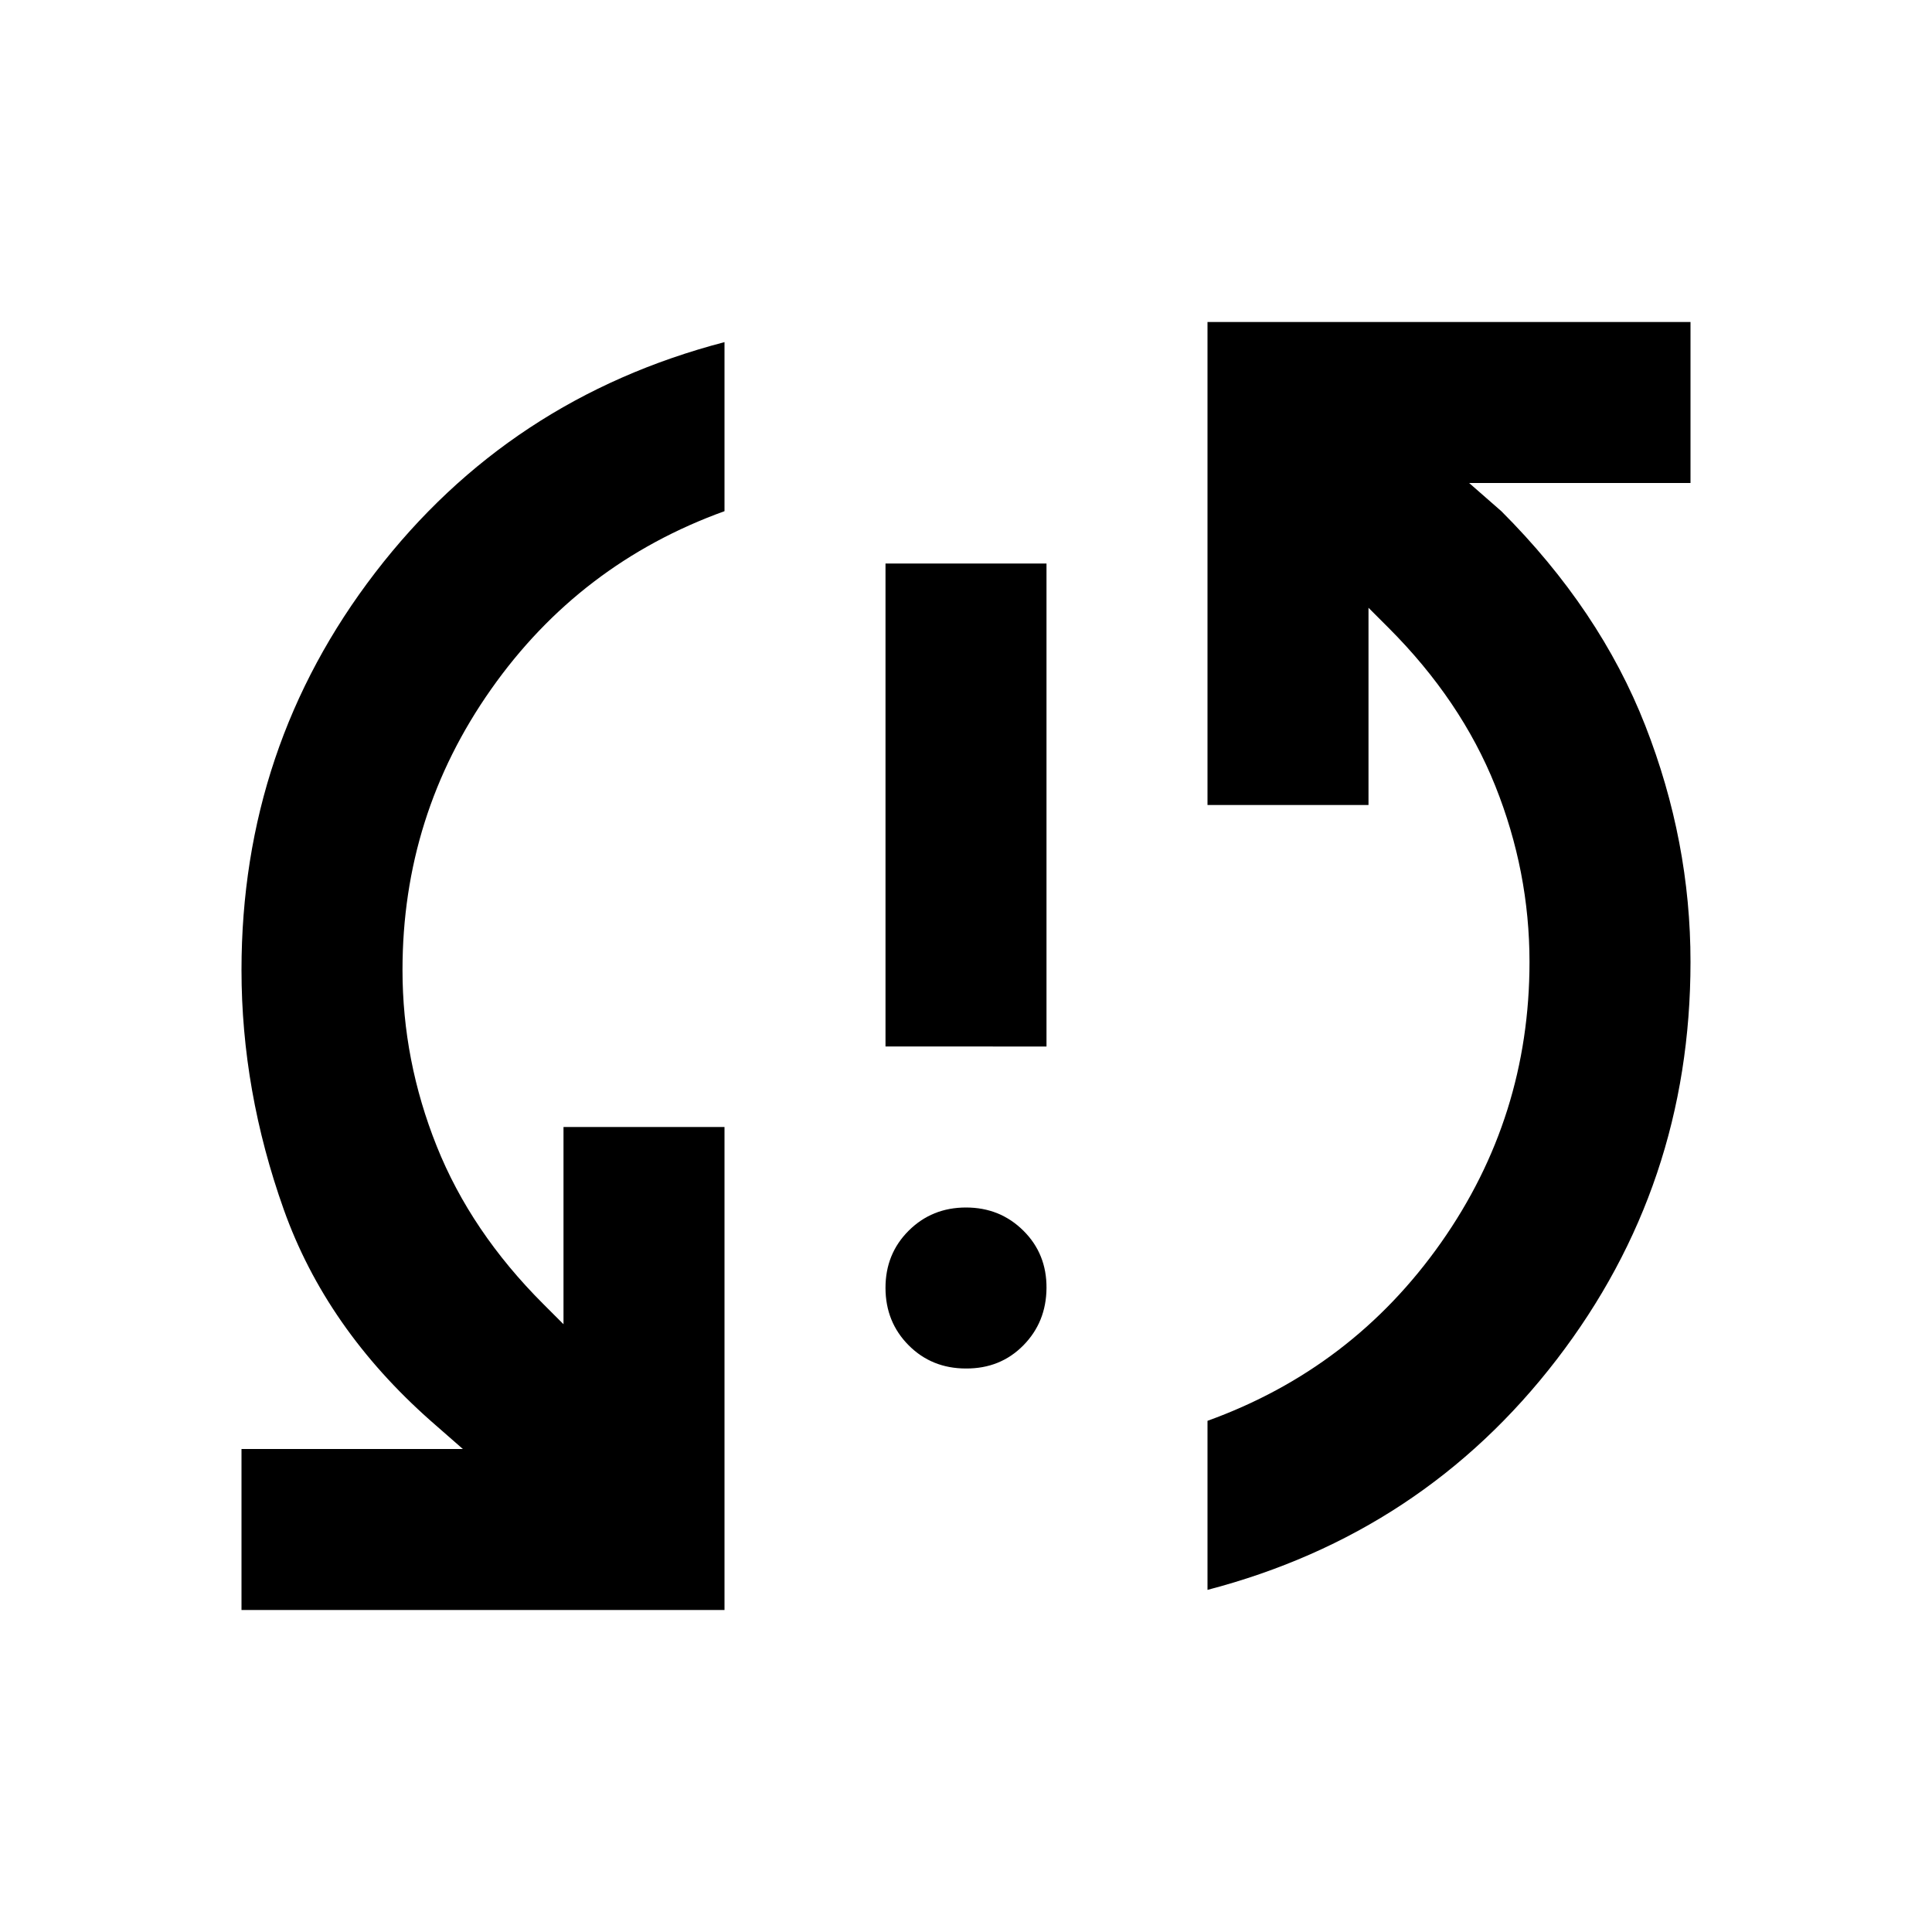 <?xml version="1.0" encoding="utf-8"?>
<!-- Generator: www.svgicons.com -->
<svg xmlns="http://www.w3.org/2000/svg" width="800" height="800" viewBox="0 0 24 24">
<path fill="currentColor" d="M3 20v-2h2.75l-.4-.35q-1.3-1.15-1.825-2.625T3 12.05q0-2.775 1.662-4.938T9 4.25v2.1Q7.2 7 6.1 8.563T5 12.05q0 1.125.425 2.188T6.75 16.2l.25.25V14h2v6zm9-3q-.425 0-.712-.288T11 16t.288-.712T12 15t.713.288T13 16t-.288.713T12 17m-1-4V7h2v6zm4 6.75v-2.1q1.8-.65 2.9-2.212T19 11.95q0-1.125-.425-2.187T17.25 7.8L17 7.55V10h-2V4h6v2h-2.75l.4.35q1.225 1.225 1.788 2.663T21 11.95q0 2.775-1.662 4.938T15 19.75"/>
</svg>